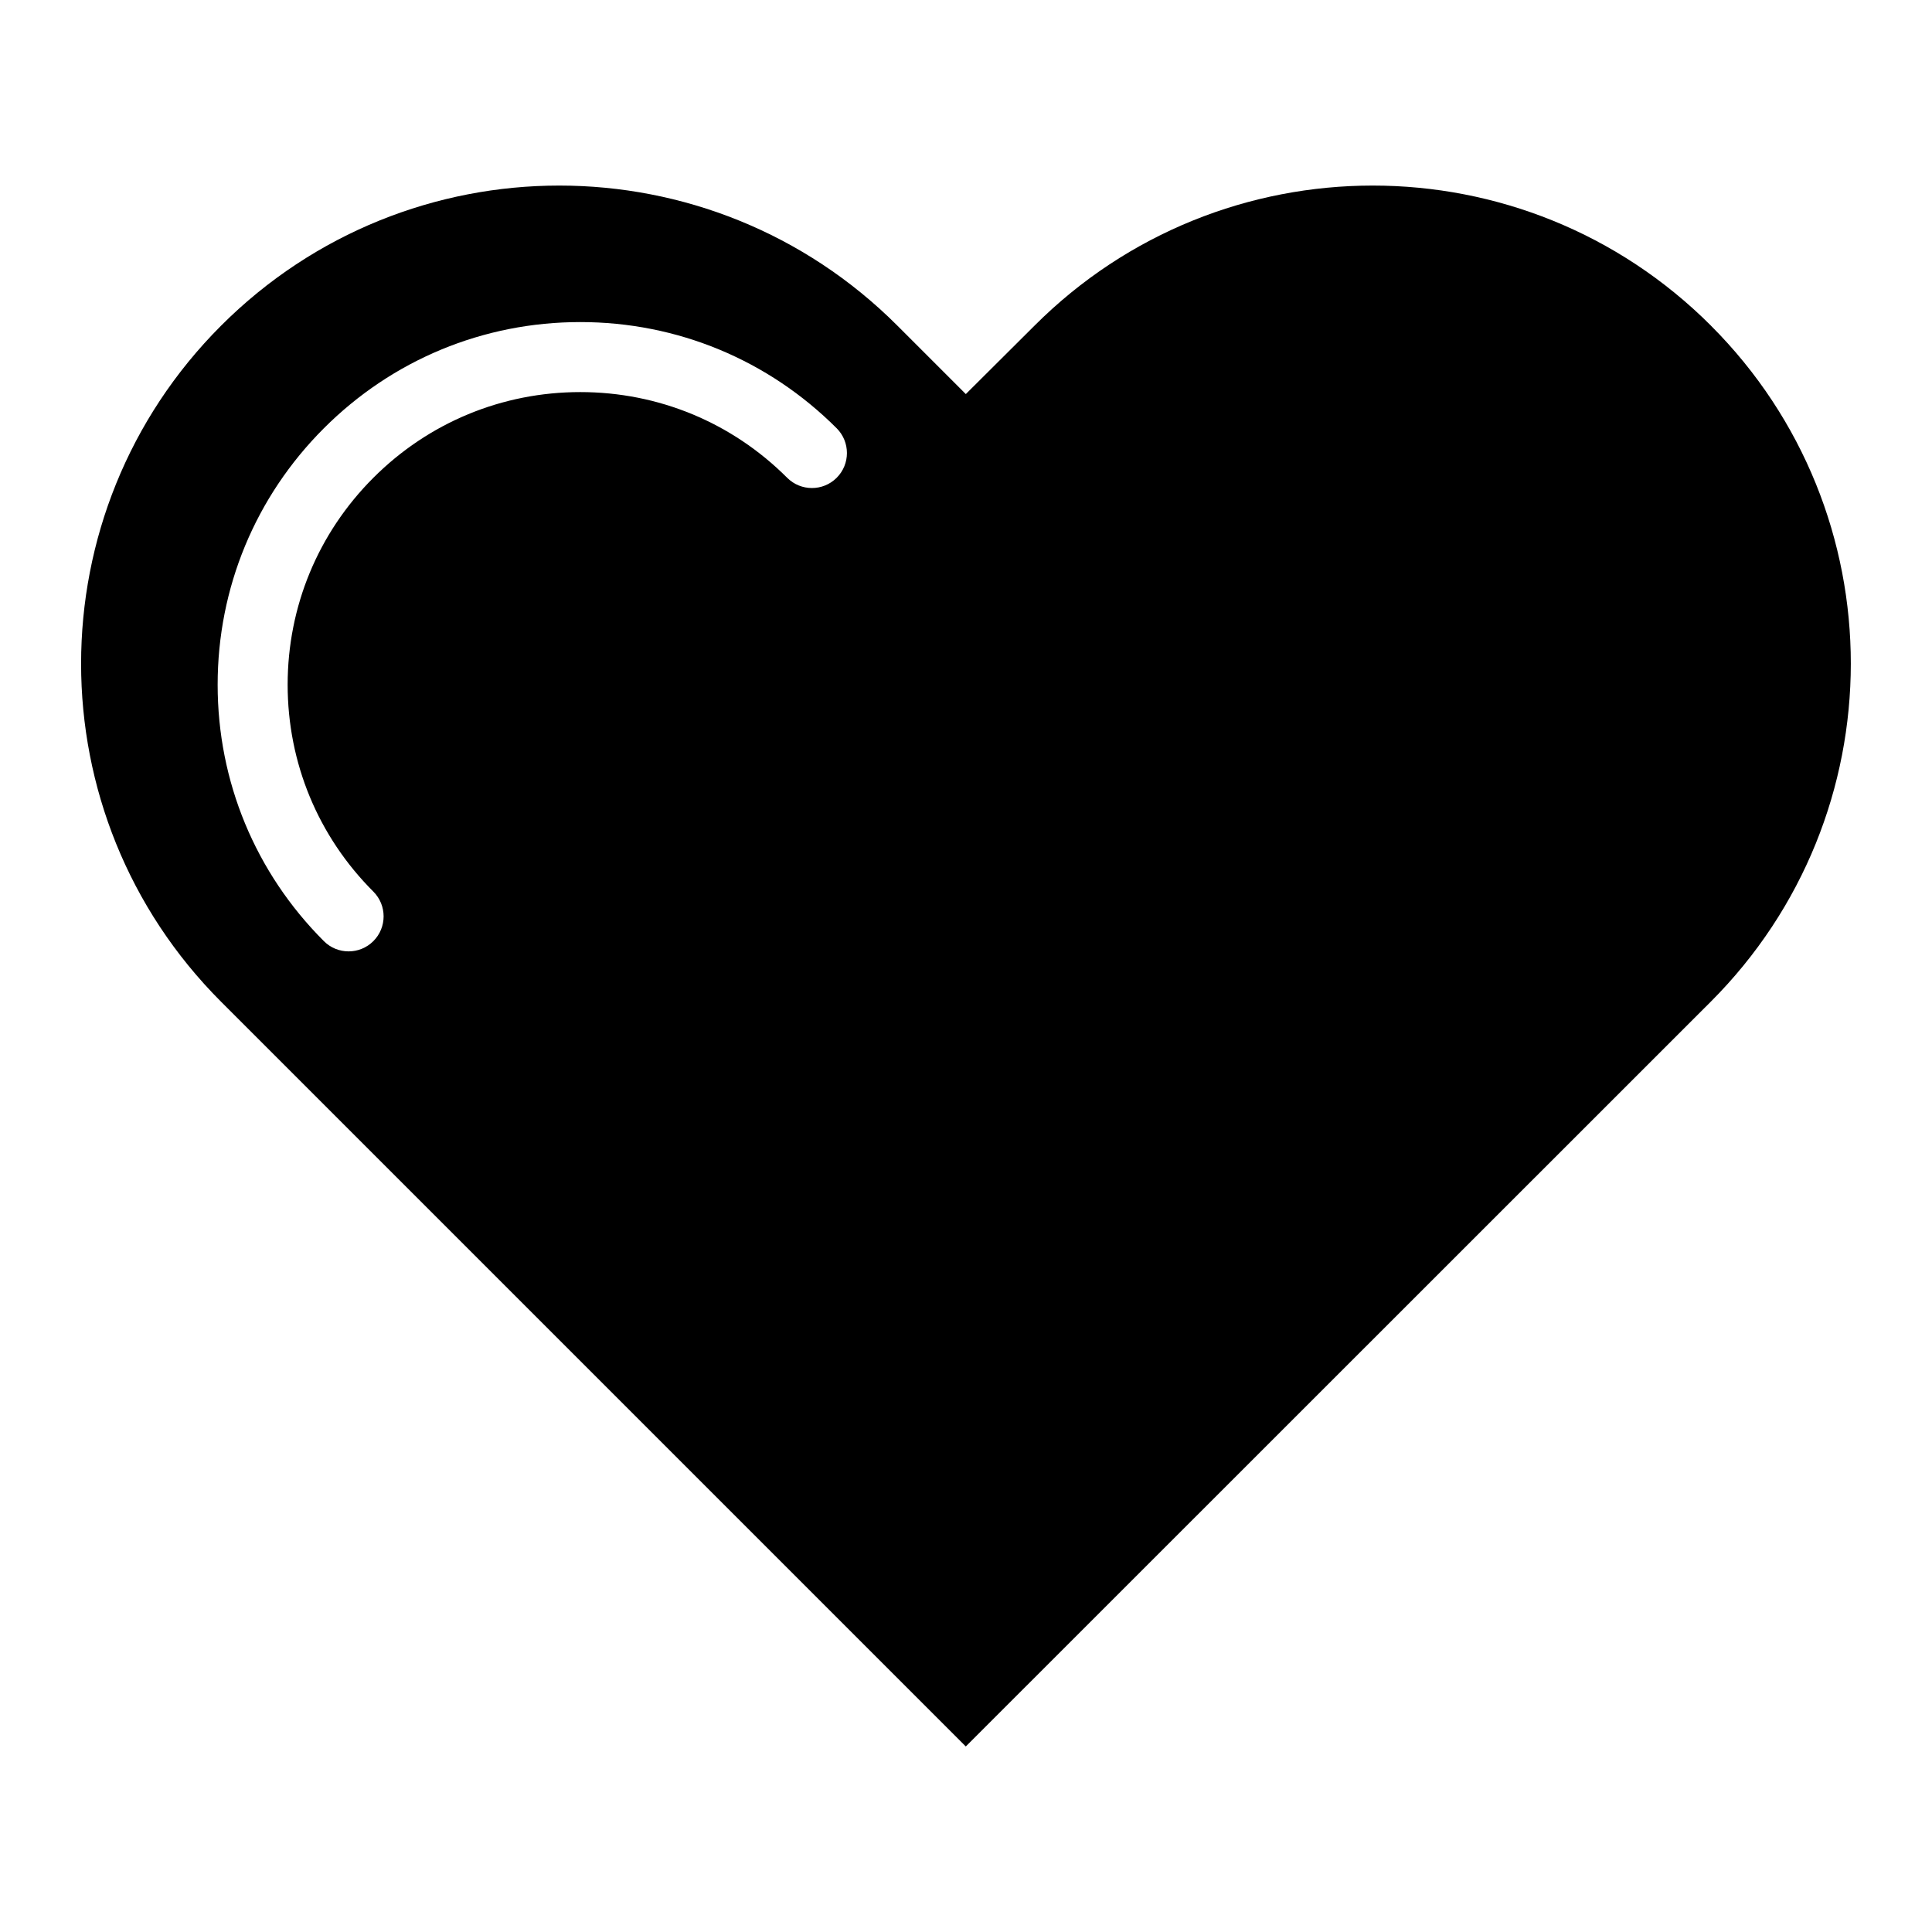 <?xml version="1.0" encoding="UTF-8"?>
<!-- Uploaded to: ICON Repo, www.svgrepo.com, Generator: ICON Repo Mixer Tools -->
<svg fill="#000000" width="800px" height="800px" version="1.1" viewBox="144 144 512 512" xmlns="http://www.w3.org/2000/svg">
 <path d="m597.41 230.29c-49.484-49.484-129.75-49.484-179.24 0l-18.219 18.145-18.145-18.145c-49.484-49.484-129.71-49.484-179.2 0s-49.484 129.71 0 179.2l197.34 197.34 197.4-197.34c49.484-49.488 49.539-129.72 0.055-179.2zm-231.68 40.328c-3.621 3.621-9.496 3.621-13.121 0-14.645-14.648-34.121-22.711-54.832-22.711-20.715 0-40.188 8.066-54.832 22.711-14.648 14.648-22.715 34.121-22.715 54.836 0 20.715 8.066 40.188 22.715 54.832 3.621 3.621 3.621 9.496 0 13.121-1.812 1.812-4.184 2.719-6.559 2.719s-4.75-0.906-6.559-2.719c-18.152-18.152-28.148-42.285-28.148-67.953s9.996-49.801 28.148-67.953 42.285-28.148 67.953-28.148 49.801 9.996 67.953 28.148c3.617 3.621 3.617 9.496-0.004 13.117z"/>
</svg>